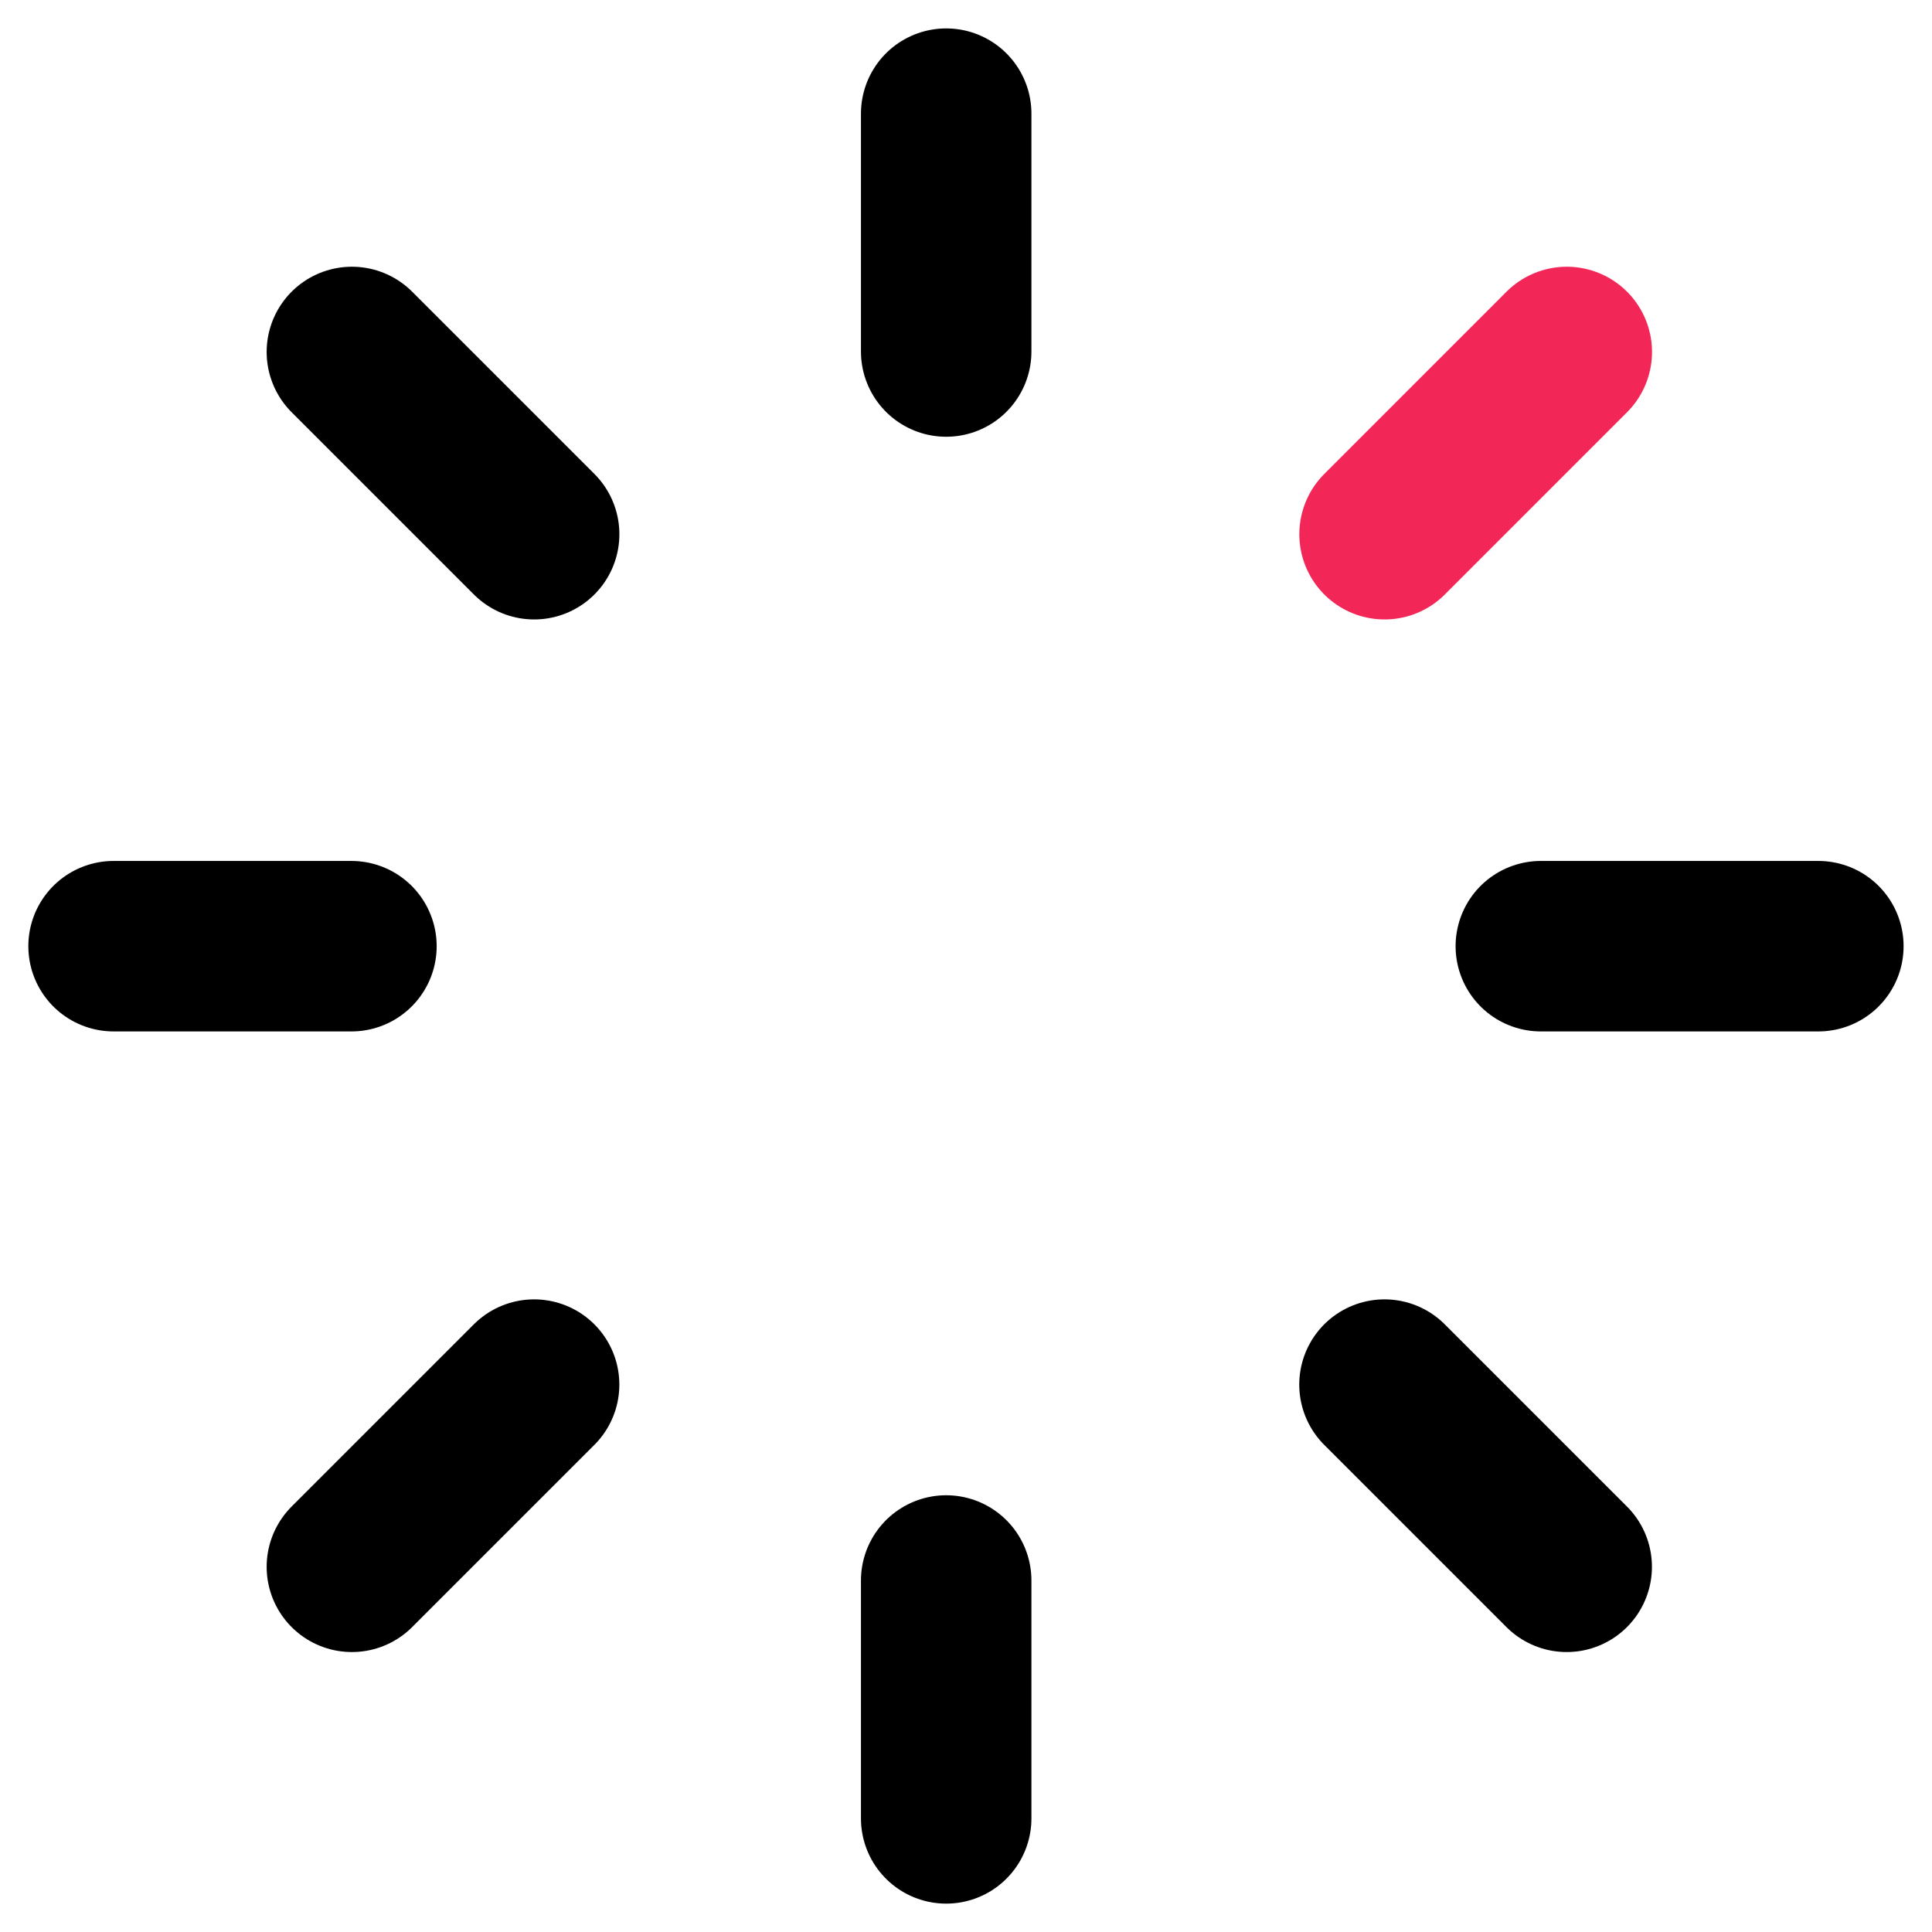 <svg xmlns="http://www.w3.org/2000/svg" width="51" height="51" viewBox="0 0 51 51" fill="none"><path d="M24.977 3L24.977 9.279" stroke="black" stroke-width="4.5" stroke-linecap="round" stroke-linejoin="round"></path><path d="M24.977 41.721L24.977 48.001" stroke="black" stroke-width="4.5" stroke-linecap="round" stroke-linejoin="round"></path><path d="M48 24.977L40.674 24.977" stroke="black" stroke-width="4.5" stroke-linecap="round" stroke-linejoin="round"></path><path d="M9.277 24.977L2.998 24.977" stroke="black" stroke-width="4.5" stroke-linecap="round" stroke-linejoin="round"></path><path d="M41.359 9.291L36.549 14.102" stroke="#F22657" stroke-width="4.5" stroke-linecap="round" stroke-linejoin="round"></path><path d="M14.099 36.55L9.289 41.36" stroke="black" stroke-width="4.5" stroke-linecap="round" stroke-linejoin="round"></path><path d="M9.289 9.291L14.1 14.102" stroke="black" stroke-width="4.5" stroke-linecap="round" stroke-linejoin="round"></path><path d="M36.547 36.55L41.357 41.36" stroke="black" stroke-width="4.5" stroke-linecap="round" stroke-linejoin="round"></path></svg>